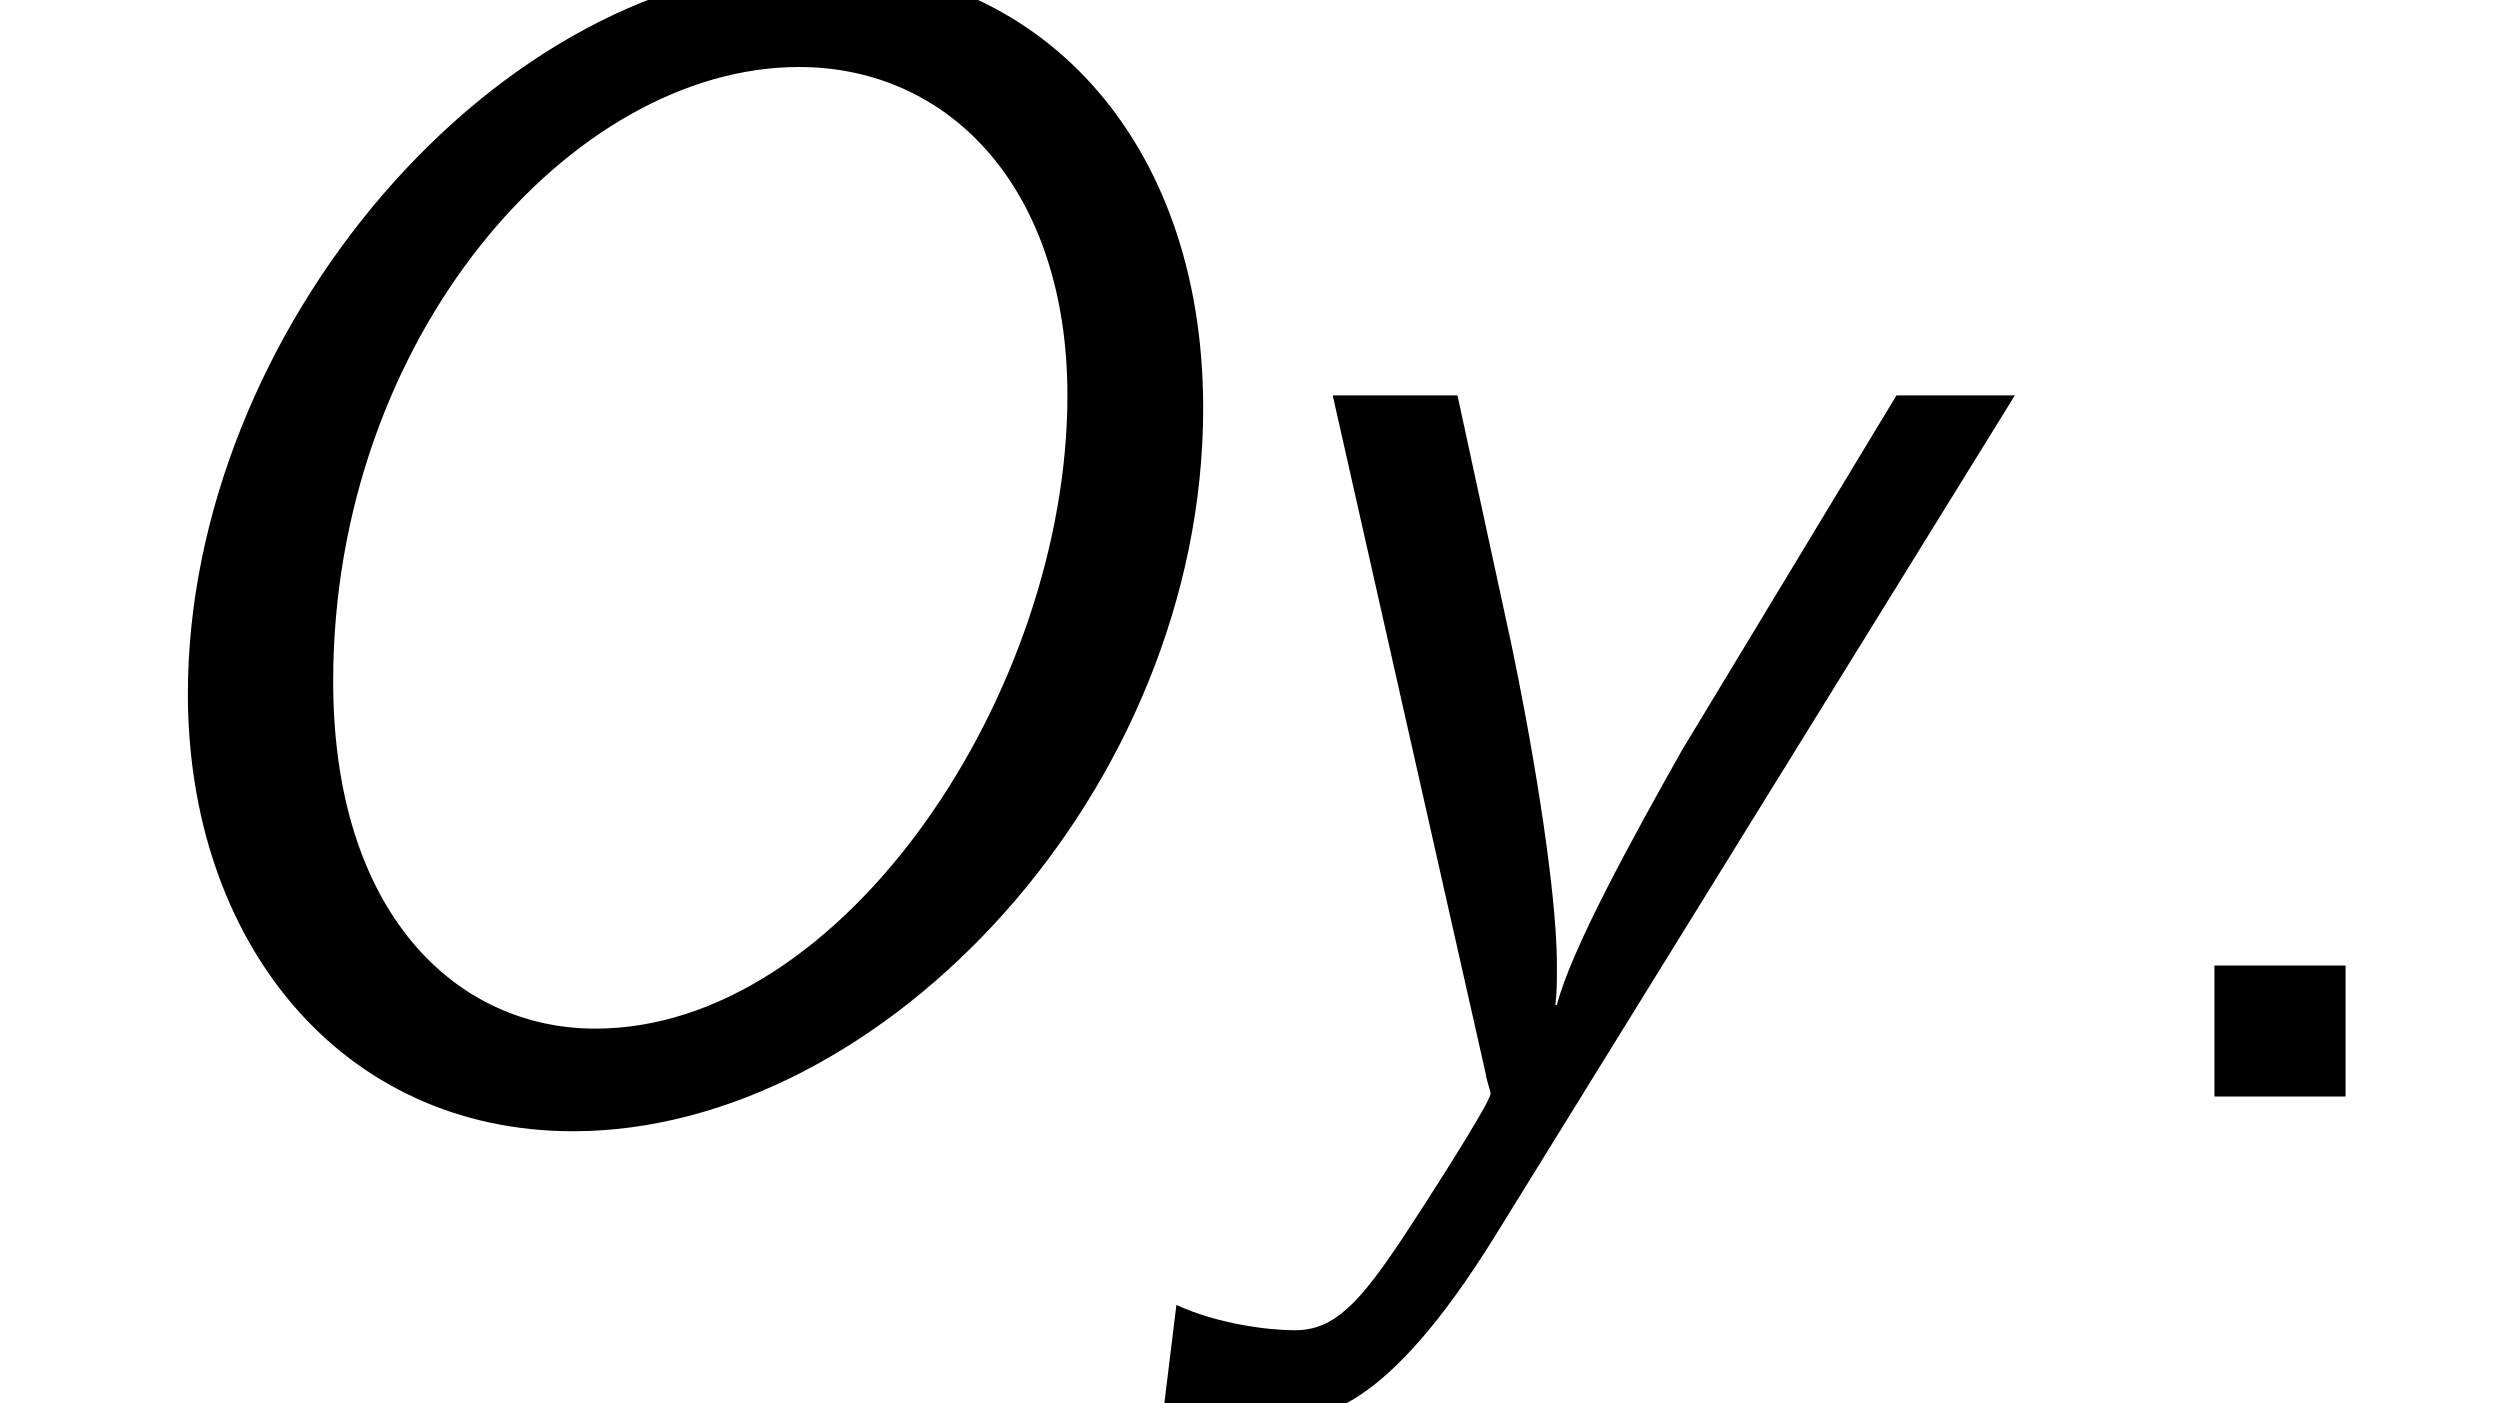 <?xml version='1.0' encoding='UTF-8'?>
<!-- This file was generated by dvisvgm 2.13.3 -->
<svg version='1.1' xmlns='http://www.w3.org/2000/svg' xmlns:xlink='http://www.w3.org/1999/xlink' width='17.273pt' height='9.697pt' viewBox='70.735 61.166 17.273 9.697'>
<defs>
<path id='g1-46' d='M1.964-.905H1.058V0H1.964V-.905Z'/>
<path id='g0-79' d='M8.313-4.756C8.313-6.644 7.145-7.811 5.673-7.811C3.436-7.811 1.298-5.28 1.298-2.782C1.298-1.069 2.356 .24 3.96 .24C6.109 .24 8.313-2.127 8.313-4.756ZM4.113-.469C3.153-.469 2.302-1.265 2.302-2.869C2.302-5.247 3.949-7.113 5.52-7.113C6.578-7.113 7.375-6.251 7.375-4.844C7.375-2.804 5.836-.469 4.113-.469Z'/>
<path id='g0-121' d='M5.891-4.844H5.073L3.589-2.389C3.251-1.789 2.825-1.015 2.727-.633H2.716C2.727-.709 2.727-.785 2.727-.905C2.727-1.473 2.531-2.564 2.411-3.131L2.04-4.844H1.178L2.236-.153C2.236-.131 2.269-.033 2.269-.022C2.269 .044 1.767 .818 1.68 .949C1.364 1.429 1.189 1.615 .916 1.615C.731 1.615 .382 1.571 .098 1.44L.011 2.149C.305 2.215 .6 2.236 .775 2.236C1.091 2.236 1.538 2.193 2.302 .96L5.891-4.844Z'/>
</defs>
<g id='page1'>
<use x='70.735' y='68.742' xlink:href='#g0-79'/>
<use x='78.765' y='68.742' xlink:href='#g0-121'/>
<use x='84.977' y='68.742' xlink:href='#g1-46'/>
</g>
</svg><!--Rendered by QuickLaTeX.com-->
